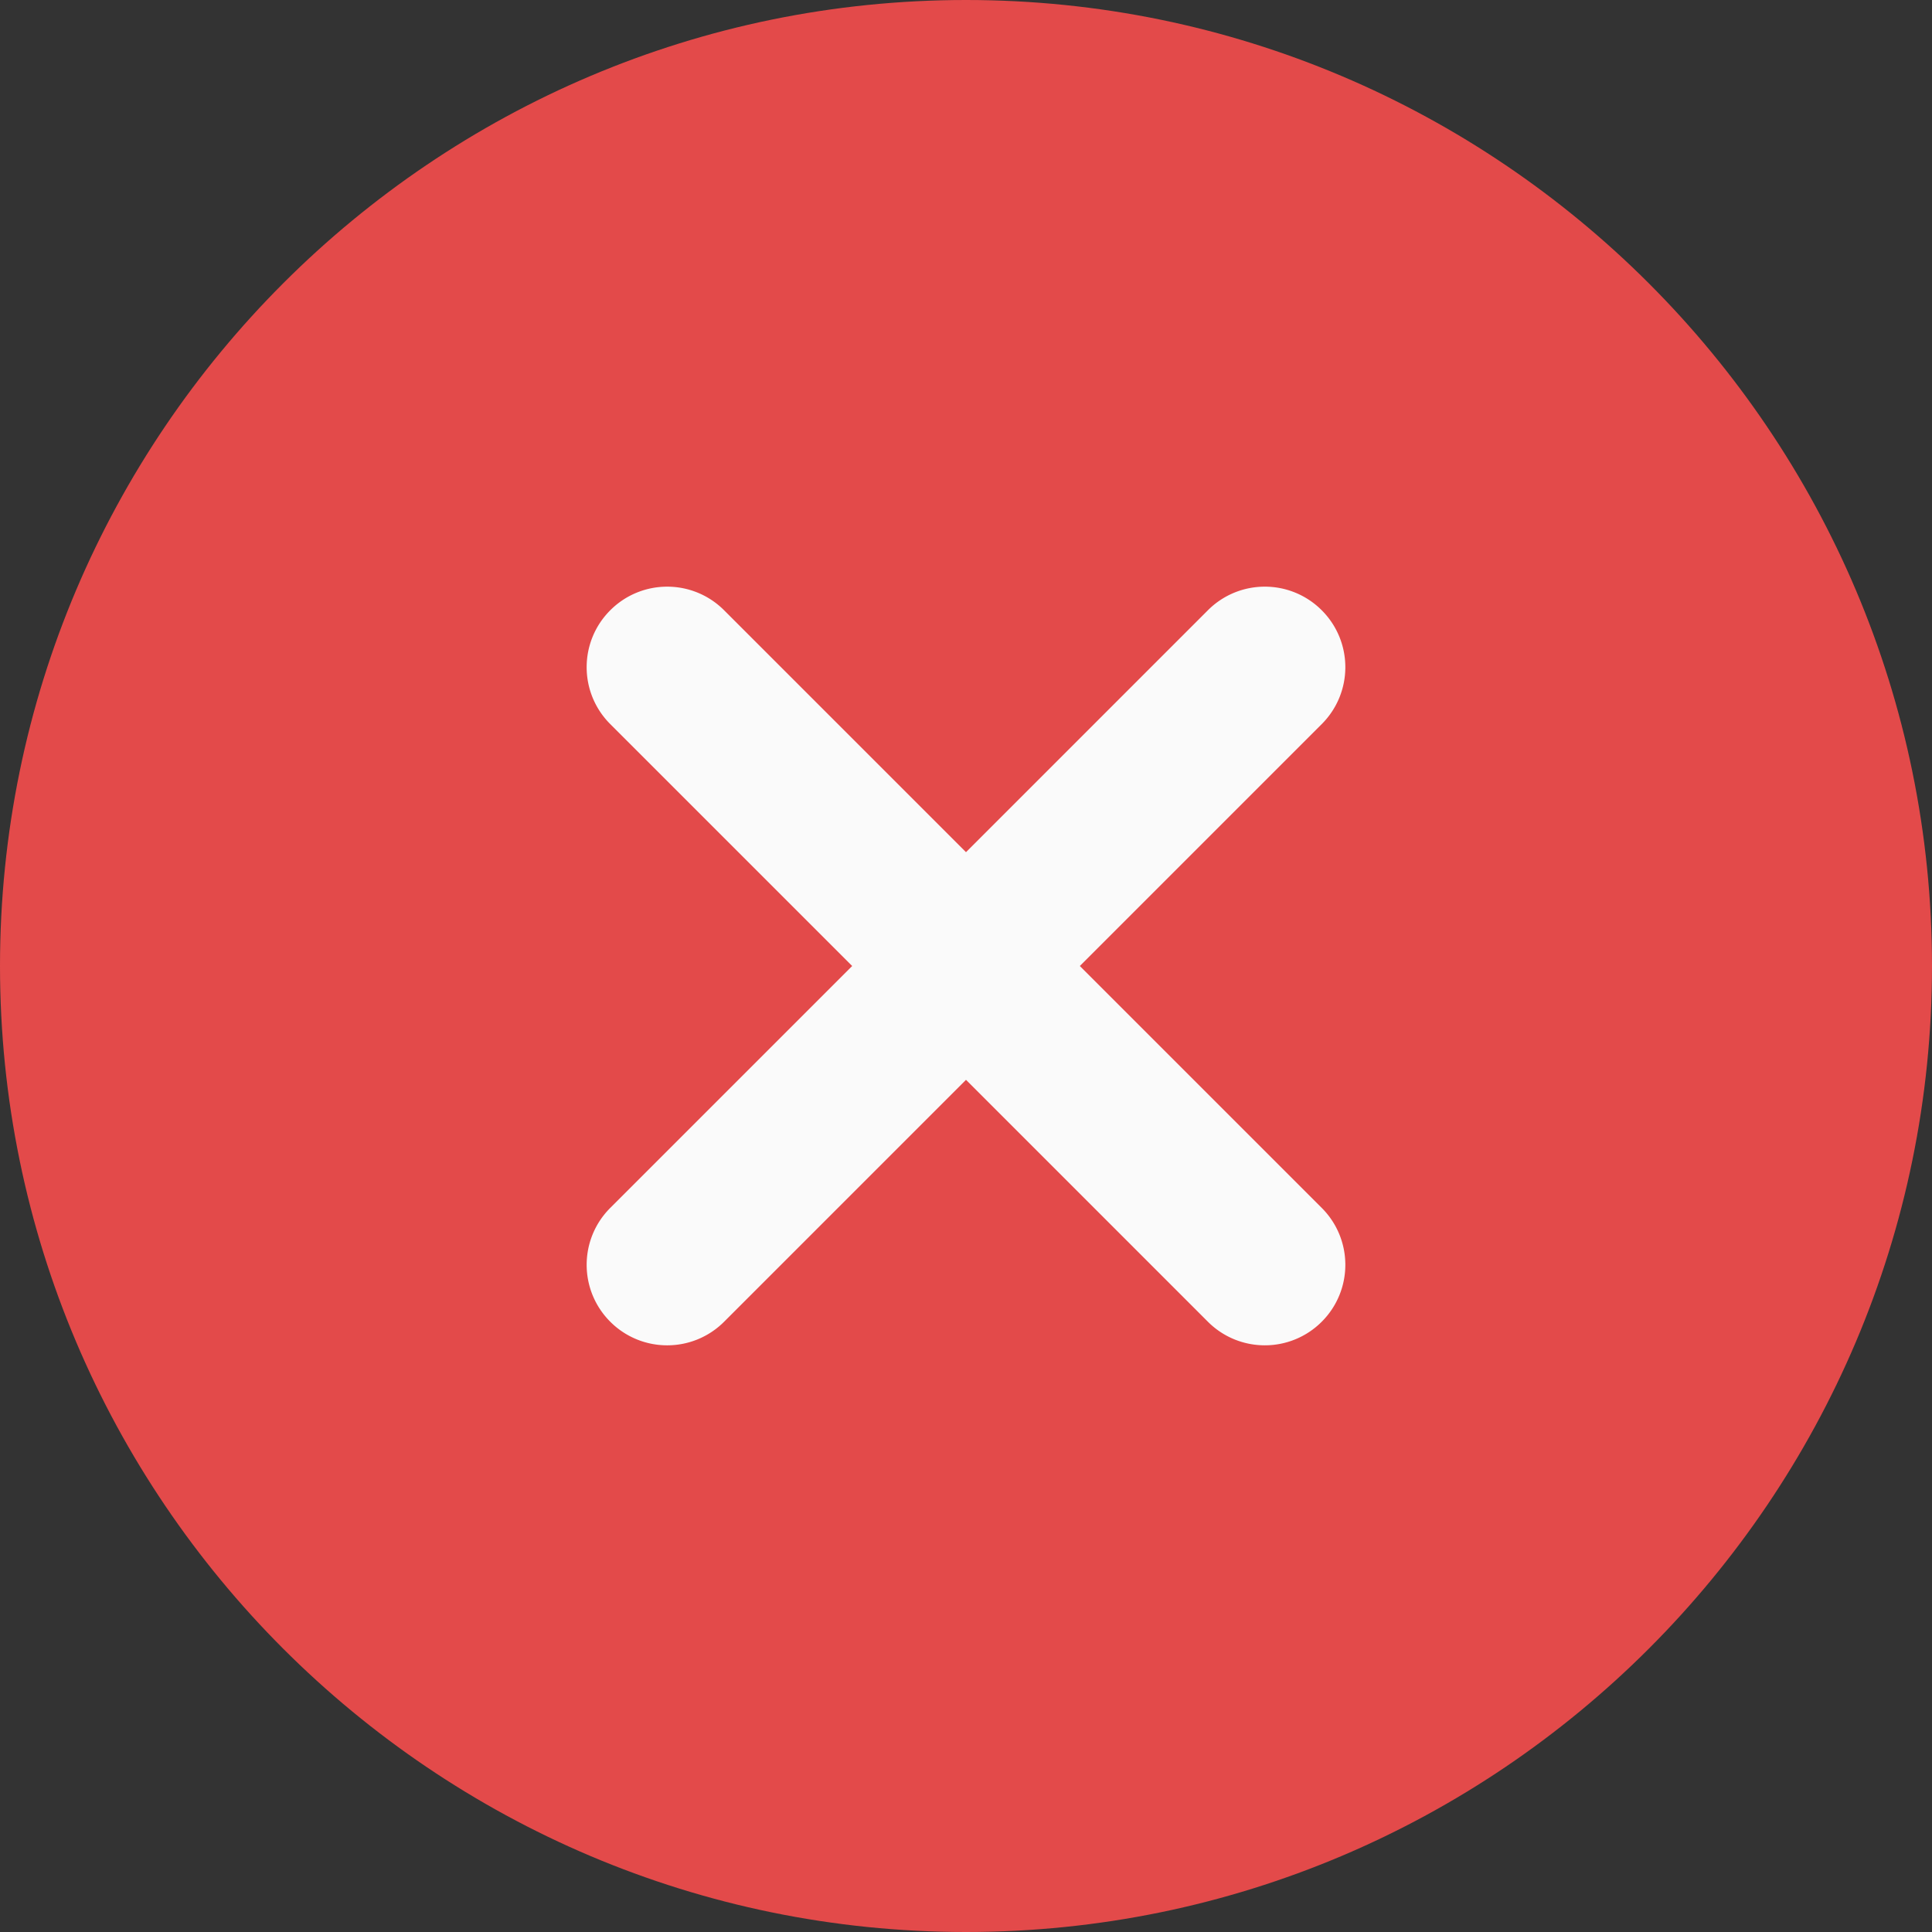 <?xml version="1.0" encoding="UTF-8"?> <svg xmlns="http://www.w3.org/2000/svg" xmlns:xlink="http://www.w3.org/1999/xlink" version="1.1" width="512" height="512" x="0" y="0" viewBox="0 0 512 512" style="enable-background:new 0 0 512 512" xml:space="preserve" class=""><rect x="0" y="0" width="512" height="512" fill="#333333" stroke="none"/><g><path fill="#e34a4a" d="M256 0C114.836 0 0 114.836 0 256s114.836 256 256 256 256-114.836 256-256S397.164 0 256 0zm0 0" opacity="1" data-original="#f44336" class=""></path><path fill="#fafafa" d="M350.273 320.105c8.34 8.344 8.34 21.825 0 30.168a21.275 21.275 0 0 1-15.086 6.25c-5.46 0-10.921-2.09-15.082-6.25L256 286.164l-64.105 64.11a21.273 21.273 0 0 1-15.083 6.25 21.275 21.275 0 0 1-15.085-6.25c-8.34-8.344-8.34-21.825 0-30.169L225.836 256l-64.11-64.105c-8.34-8.344-8.34-21.825 0-30.168 8.344-8.34 21.825-8.34 30.169 0L256 225.836l64.105-64.11c8.344-8.34 21.825-8.34 30.168 0 8.34 8.344 8.34 21.825 0 30.169L286.164 256zm0 0" opacity="1" data-original="#fafafa" class=""></path></g></svg> 